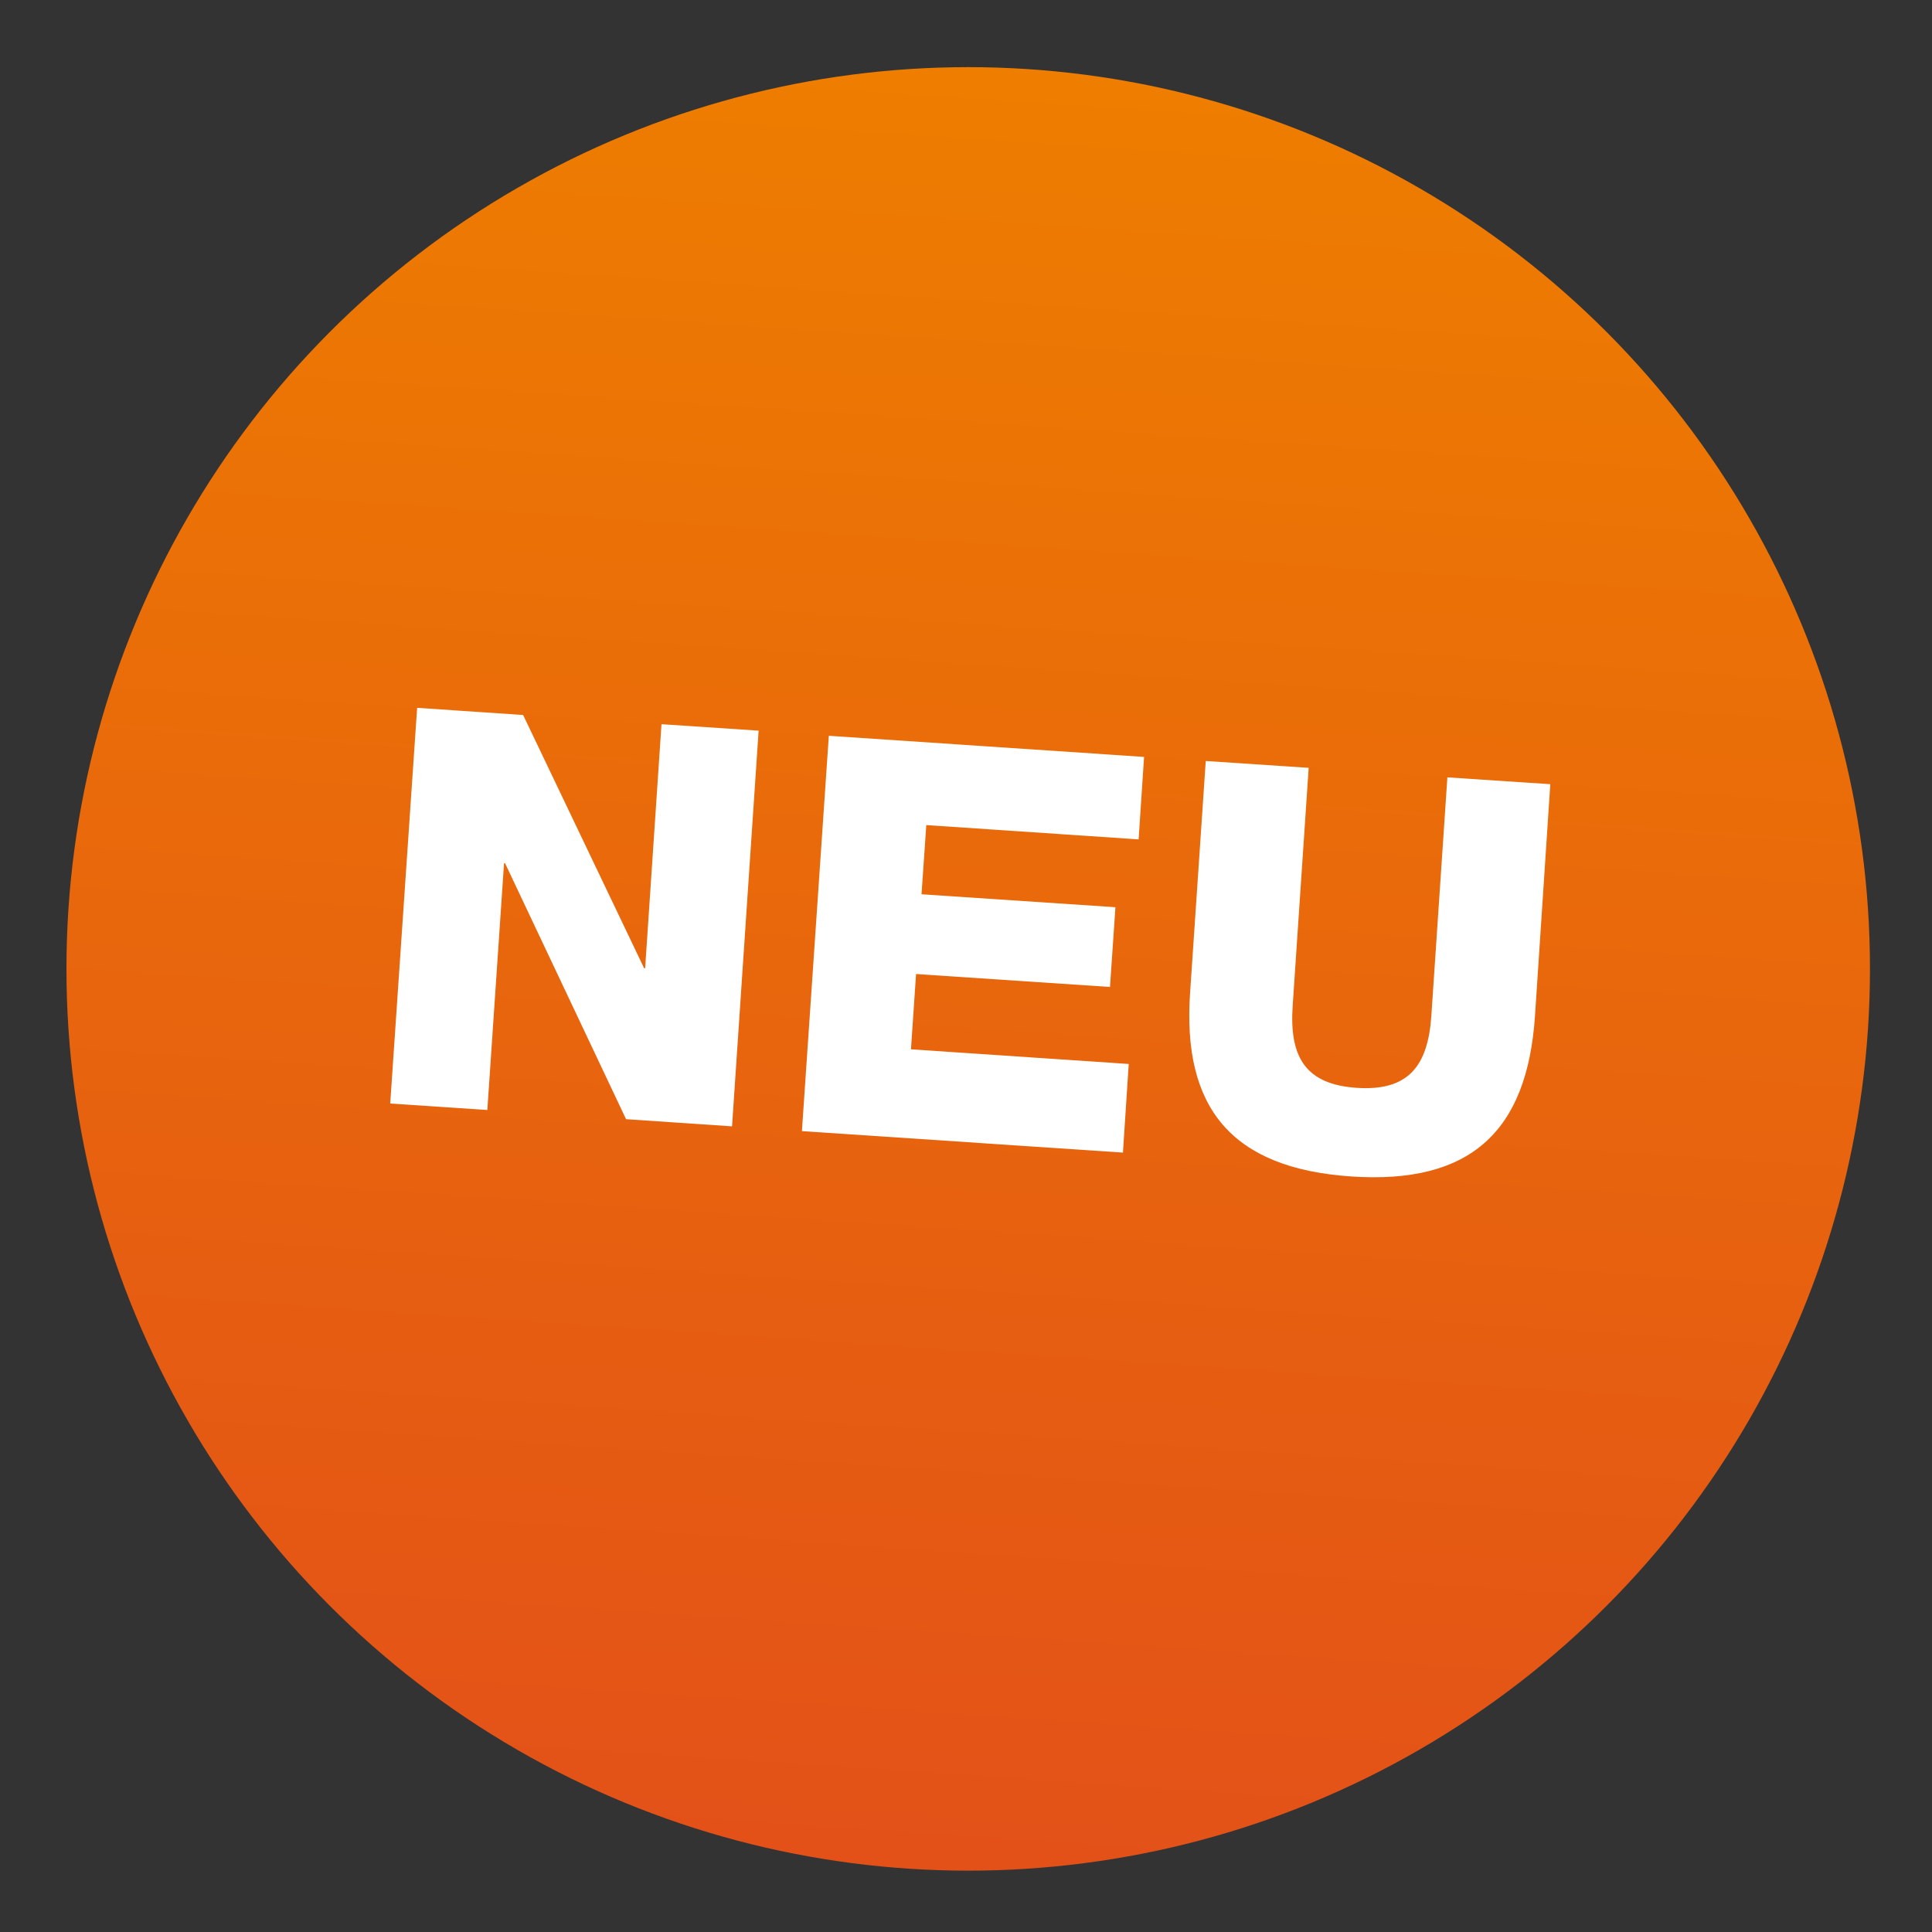 <?xml version="1.0" encoding="utf-8"?>
<!-- Generator: Adobe Illustrator 27.8.0, SVG Export Plug-In . SVG Version: 6.00 Build 0)  -->
<svg version="1.1" id="Ebene_1" xmlns="http://www.w3.org/2000/svg" xmlns:xlink="http://www.w3.org/1999/xlink" x="0px" y="0px"
	 viewBox="0 0 566.9 566.9" style="enable-background:new 0 0 566.9 566.9;" xml:space="preserve">
<rect x="0" y="0" width="566.9" height="566.9" fill="#333333" stroke="none"/>
<style type="text/css">
	.st0{fill:url(#SVGID_1_);}
	.st1{fill:#FFFFFF;}
</style>
<g>
	
		<linearGradient id="SVGID_1_" gradientUnits="userSpaceOnUse" x1="284.176" y1="23.056" x2="284.176" y2="543.54" gradientTransform="matrix(0.998 6.706394e-02 -6.706394e-02 0.998 19.62 -18.054)">
		<stop  offset="0" style="stop-color:#EE7D00"/>
		<stop  offset="1" style="stop-color:#E35118"/>
	</linearGradient>
	<circle class="st0" cx="284.1" cy="284.3" r="264.6"/>
	<g>
		<path class="st1" d="M122.4,207.7l31.1,2.1l35.5,74.3l0.3,0l4.8-71.6l28.5,1.9l-7.8,116.1l-31.1-2.1l-35.5-75.1l-0.3,0l-4.9,72.4
			l-28.5-1.9L122.4,207.7z"/>
		<path class="st1" d="M243.2,215.9l92.5,6.2l-1.6,24.2l-62.3-4.2l-1.4,20.3l56.9,3.8l-1.6,23.4l-56.9-3.8l-1.5,22.1l63.9,4.3
			l-1.7,26l-94.2-6.3L243.2,215.9z"/>
		<path class="st1" d="M450.4,298.2c-2.3,33.7-18.8,49.4-54,47c-35.1-2.4-49.5-20.2-47.2-53.8l4.6-68.1l30.2,2l-4.7,69.9
			c-1,15,3.8,23,18.8,24S419,313,420,298l4.7-69.9l30.2,2L450.4,298.2z"/>
	</g>
</g>
</svg>
